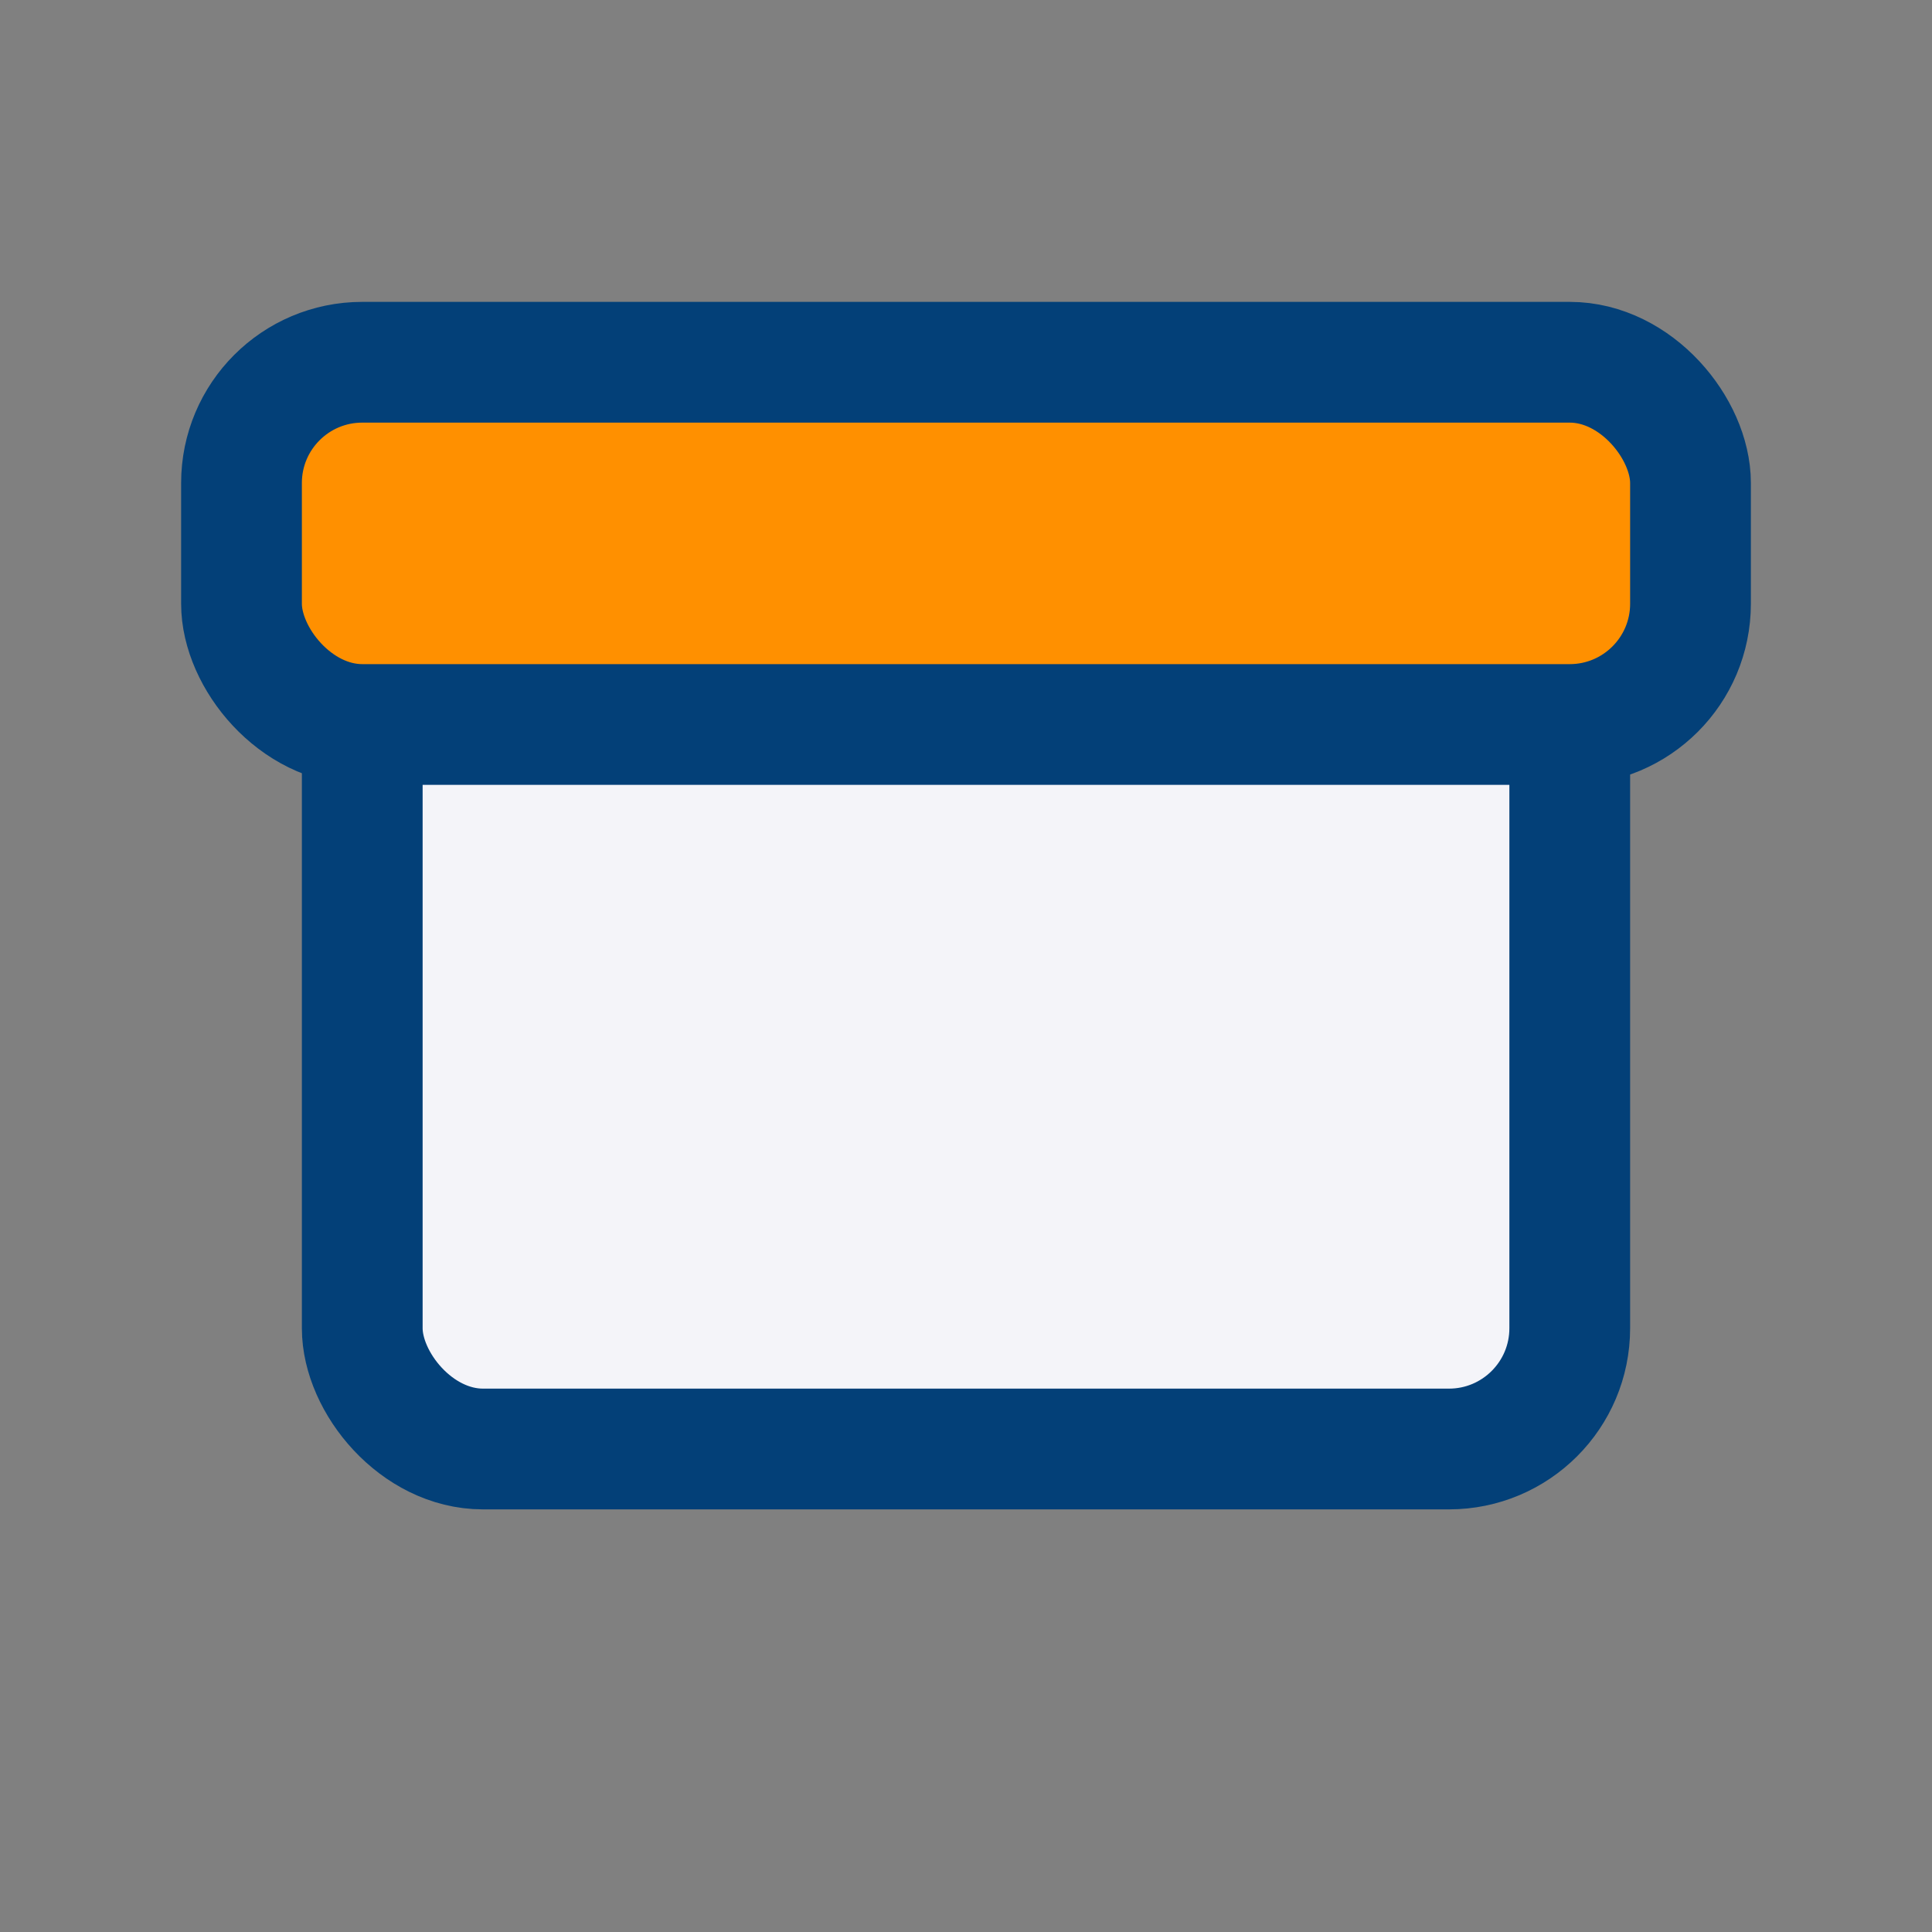 <?xml version="1.0" encoding="UTF-8"?>
<svg xmlns="http://www.w3.org/2000/svg" width="32" height="32" viewBox="0 0 32 32"><rect x="0" y="0" width="32" height="32" fill="#808080" stroke="none"/><rect x="6" y="10" width="20" height="14" rx="2" fill="#F4F4F9" stroke="#034078" stroke-width="2"/><rect x="4" y="6" width="24" height="6" rx="2" fill="#FF9000" stroke="#034078" stroke-width="2"/></svg>